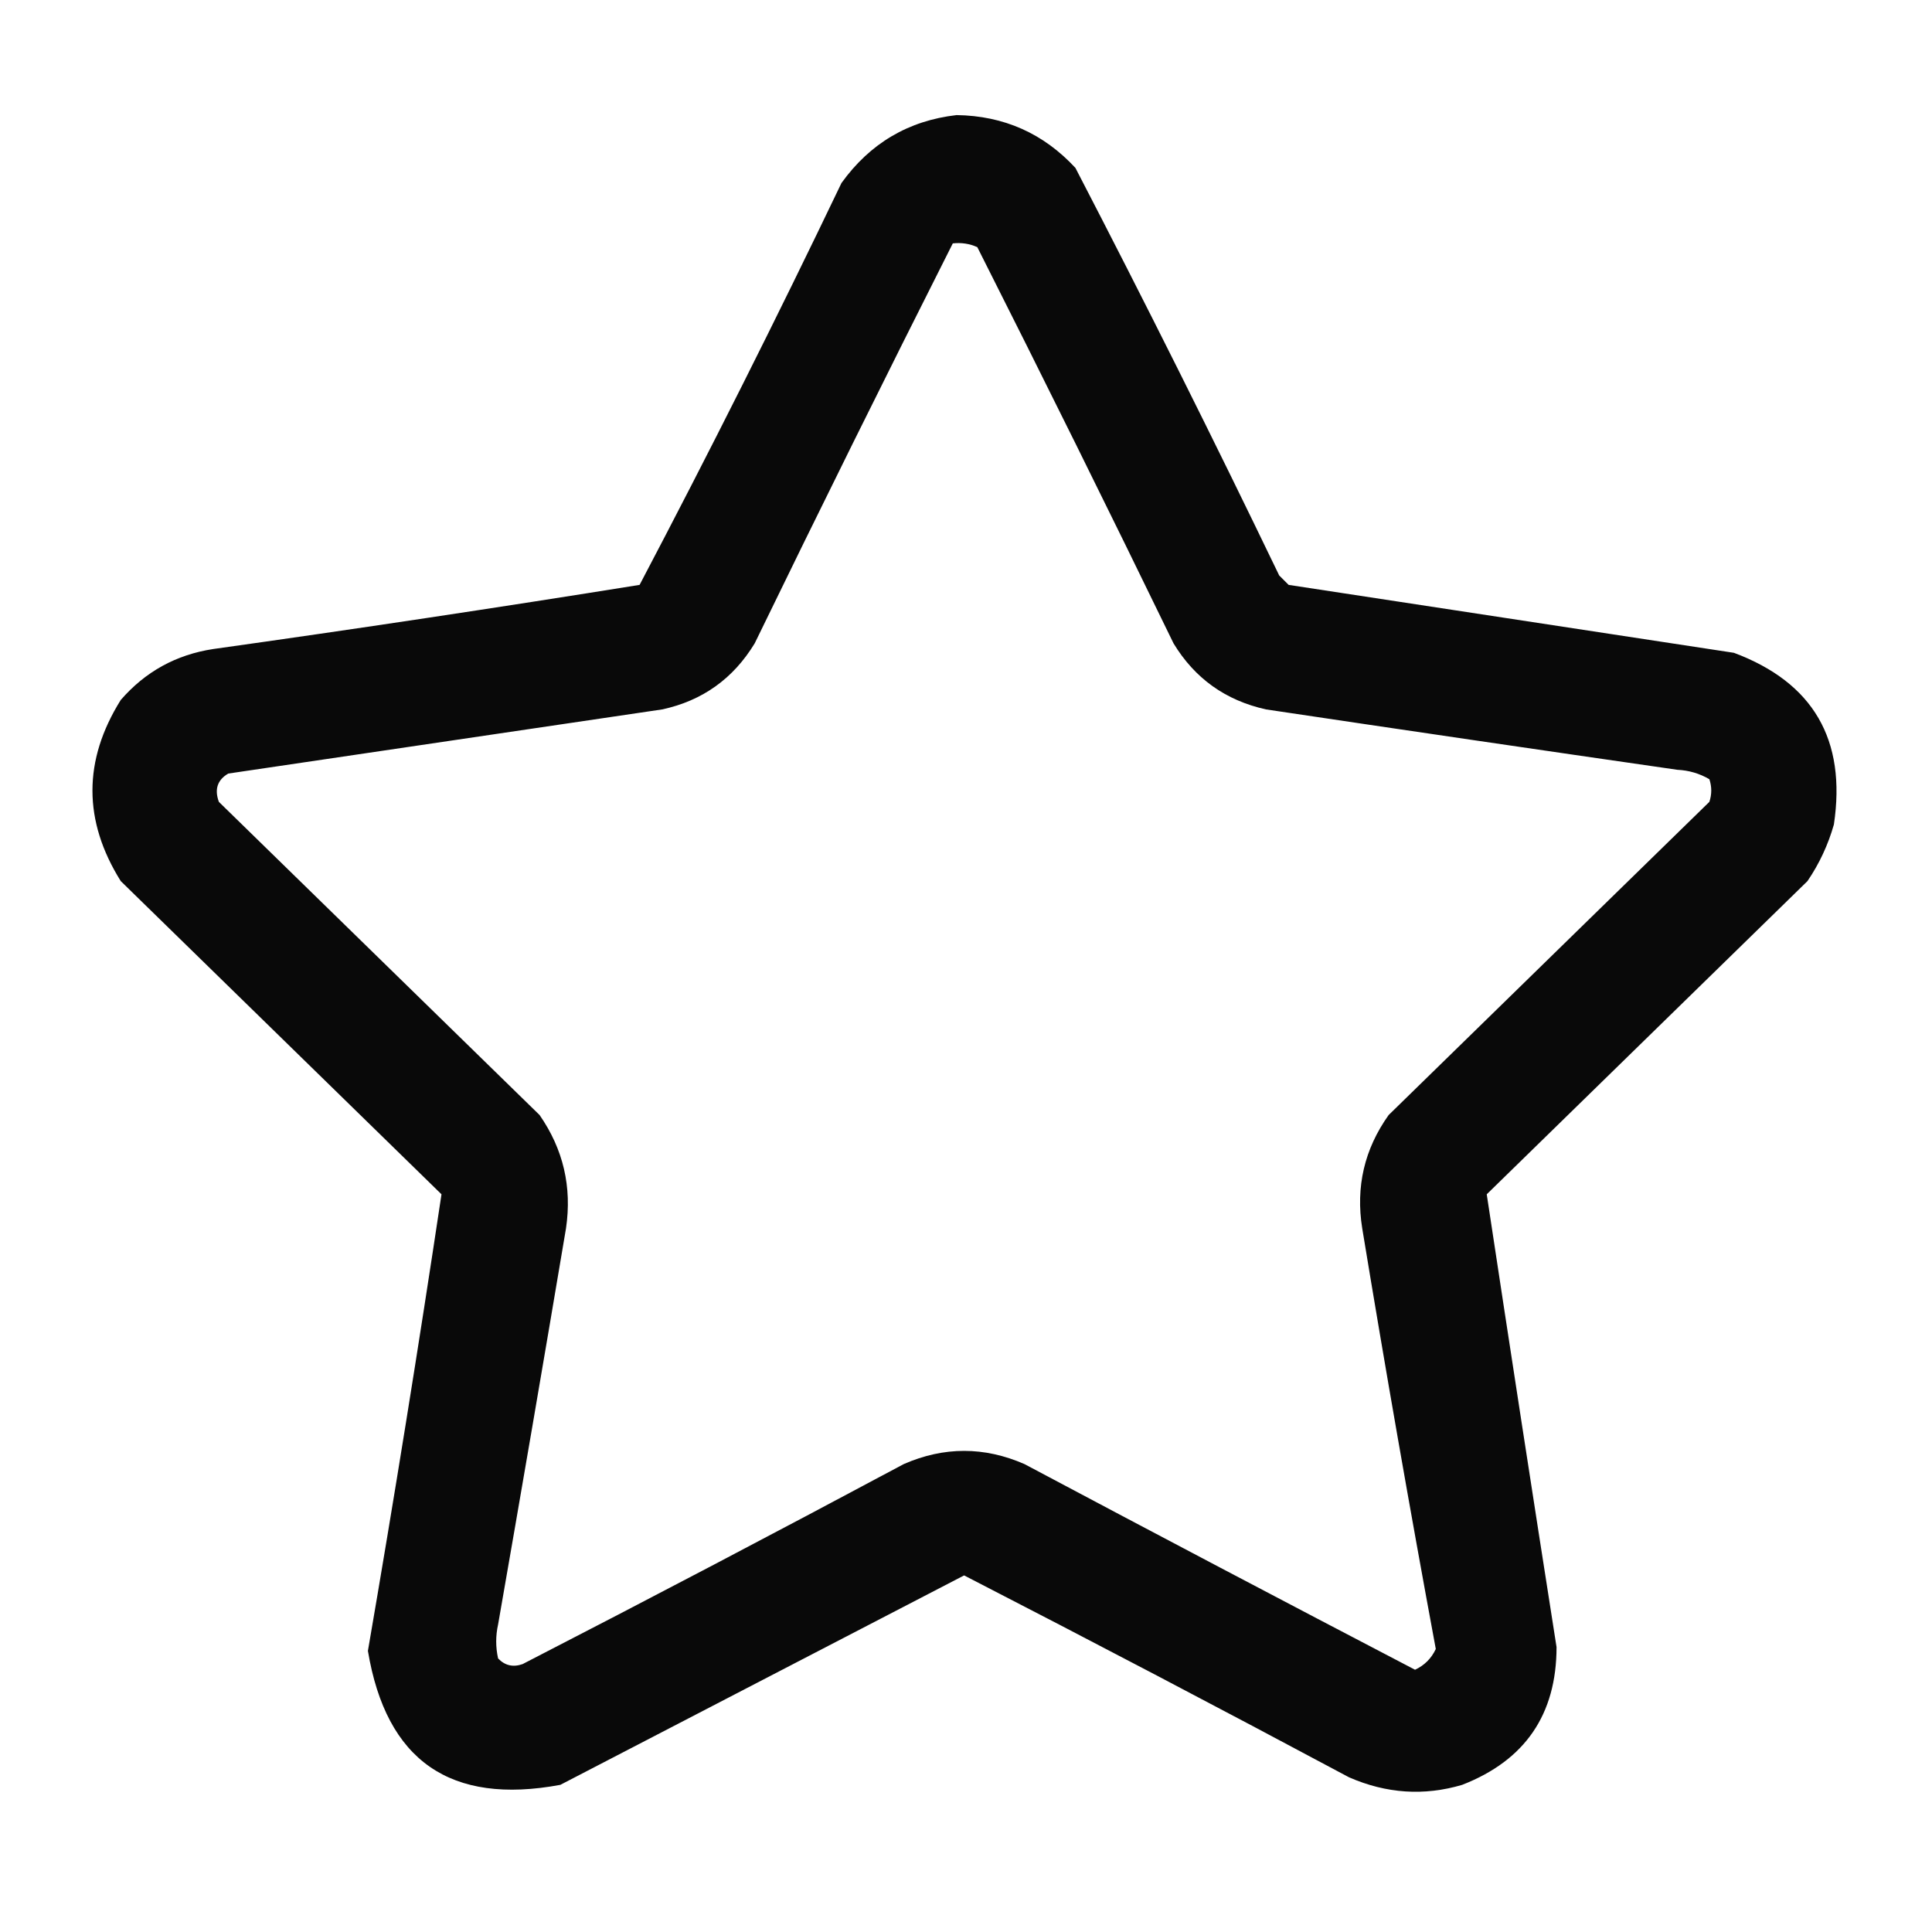 <?xml version="1.0" encoding="UTF-8"?>
<!DOCTYPE svg PUBLIC "-//W3C//DTD SVG 1.1//EN" "http://www.w3.org/Graphics/SVG/1.1/DTD/svg11.dtd">
<svg xmlns="http://www.w3.org/2000/svg" version="1.1" width="512px" height="512px" style="shape-rendering:geometricPrecision; text-rendering:geometricPrecision; image-rendering:optimizeQuality; fill-rule:evenodd; clip-rule:evenodd" xmlns:xlink="http://www.w3.org/1999/xlink">
<g><path style="opacity:0.964" fill="#000000" d="M 253.5,30.5 C 266.026,30.681 276.526,35.348 285,44.5C 303.512,80.19 321.512,116.19 339,152.5C 339.833,153.333 340.667,154.167 341.5,155C 380.82,160.998 420.153,166.998 459.5,173C 480.524,180.863 489.358,196.03 486,218.5C 484.47,223.892 482.137,228.892 479,233.5C 450.667,261.167 422.333,288.833 394,316.5C 400.052,356.482 406.219,396.482 412.5,436.5C 412.491,454.347 404.158,466.513 387.5,473C 377.398,475.995 367.398,475.329 357.5,471C 323.658,452.912 289.658,435.078 255.5,417.5C 219.802,436.015 184.135,454.515 148.5,473C 119.349,478.436 102.349,466.603 97.5,437.5C 104.441,397.187 110.941,356.854 117,316.5C 88.667,288.833 60.333,261.167 32,233.5C 22,217.5 22,201.5 32,185.5C 38.504,177.999 46.671,173.499 56.5,172C 94.238,166.704 131.905,161.038 169.5,155C 187.973,119.888 205.806,84.388 223,48.5C 230.579,37.966 240.746,31.966 253.5,30.5 Z M 252.5,64.5 C 254.792,64.244 256.959,64.577 259,65.5C 276.605,100.377 293.938,135.377 311,170.5C 316.637,179.793 324.803,185.626 335.5,188C 371.819,193.427 408.153,198.76 444.5,204C 447.571,204.147 450.404,204.98 453,206.5C 453.667,208.5 453.667,210.5 453,212.5C 424.667,240.167 396.333,267.833 368,295.5C 361.578,304.521 359.245,314.521 361,325.5C 367.129,362.775 373.629,399.942 380.5,437C 379.333,439.5 377.5,441.333 375,442.5C 340.421,424.461 305.921,406.294 271.5,388C 260.833,383.333 250.167,383.333 239.5,388C 205.991,405.922 172.324,423.588 138.5,441C 135.975,441.896 133.808,441.396 132,439.5C 131.333,436.5 131.333,433.5 132,430.5C 138.108,395.519 144.108,360.519 150,325.5C 151.61,314.547 149.277,304.547 143,295.5C 114.667,267.833 86.333,240.167 58,212.5C 56.788,209.166 57.621,206.666 60.5,205C 98.833,199.333 137.167,193.667 175.5,188C 186.147,185.693 194.314,179.859 200,170.5C 217.242,135.017 234.742,99.683 252.5,64.5 Z"/></g>
</svg>
